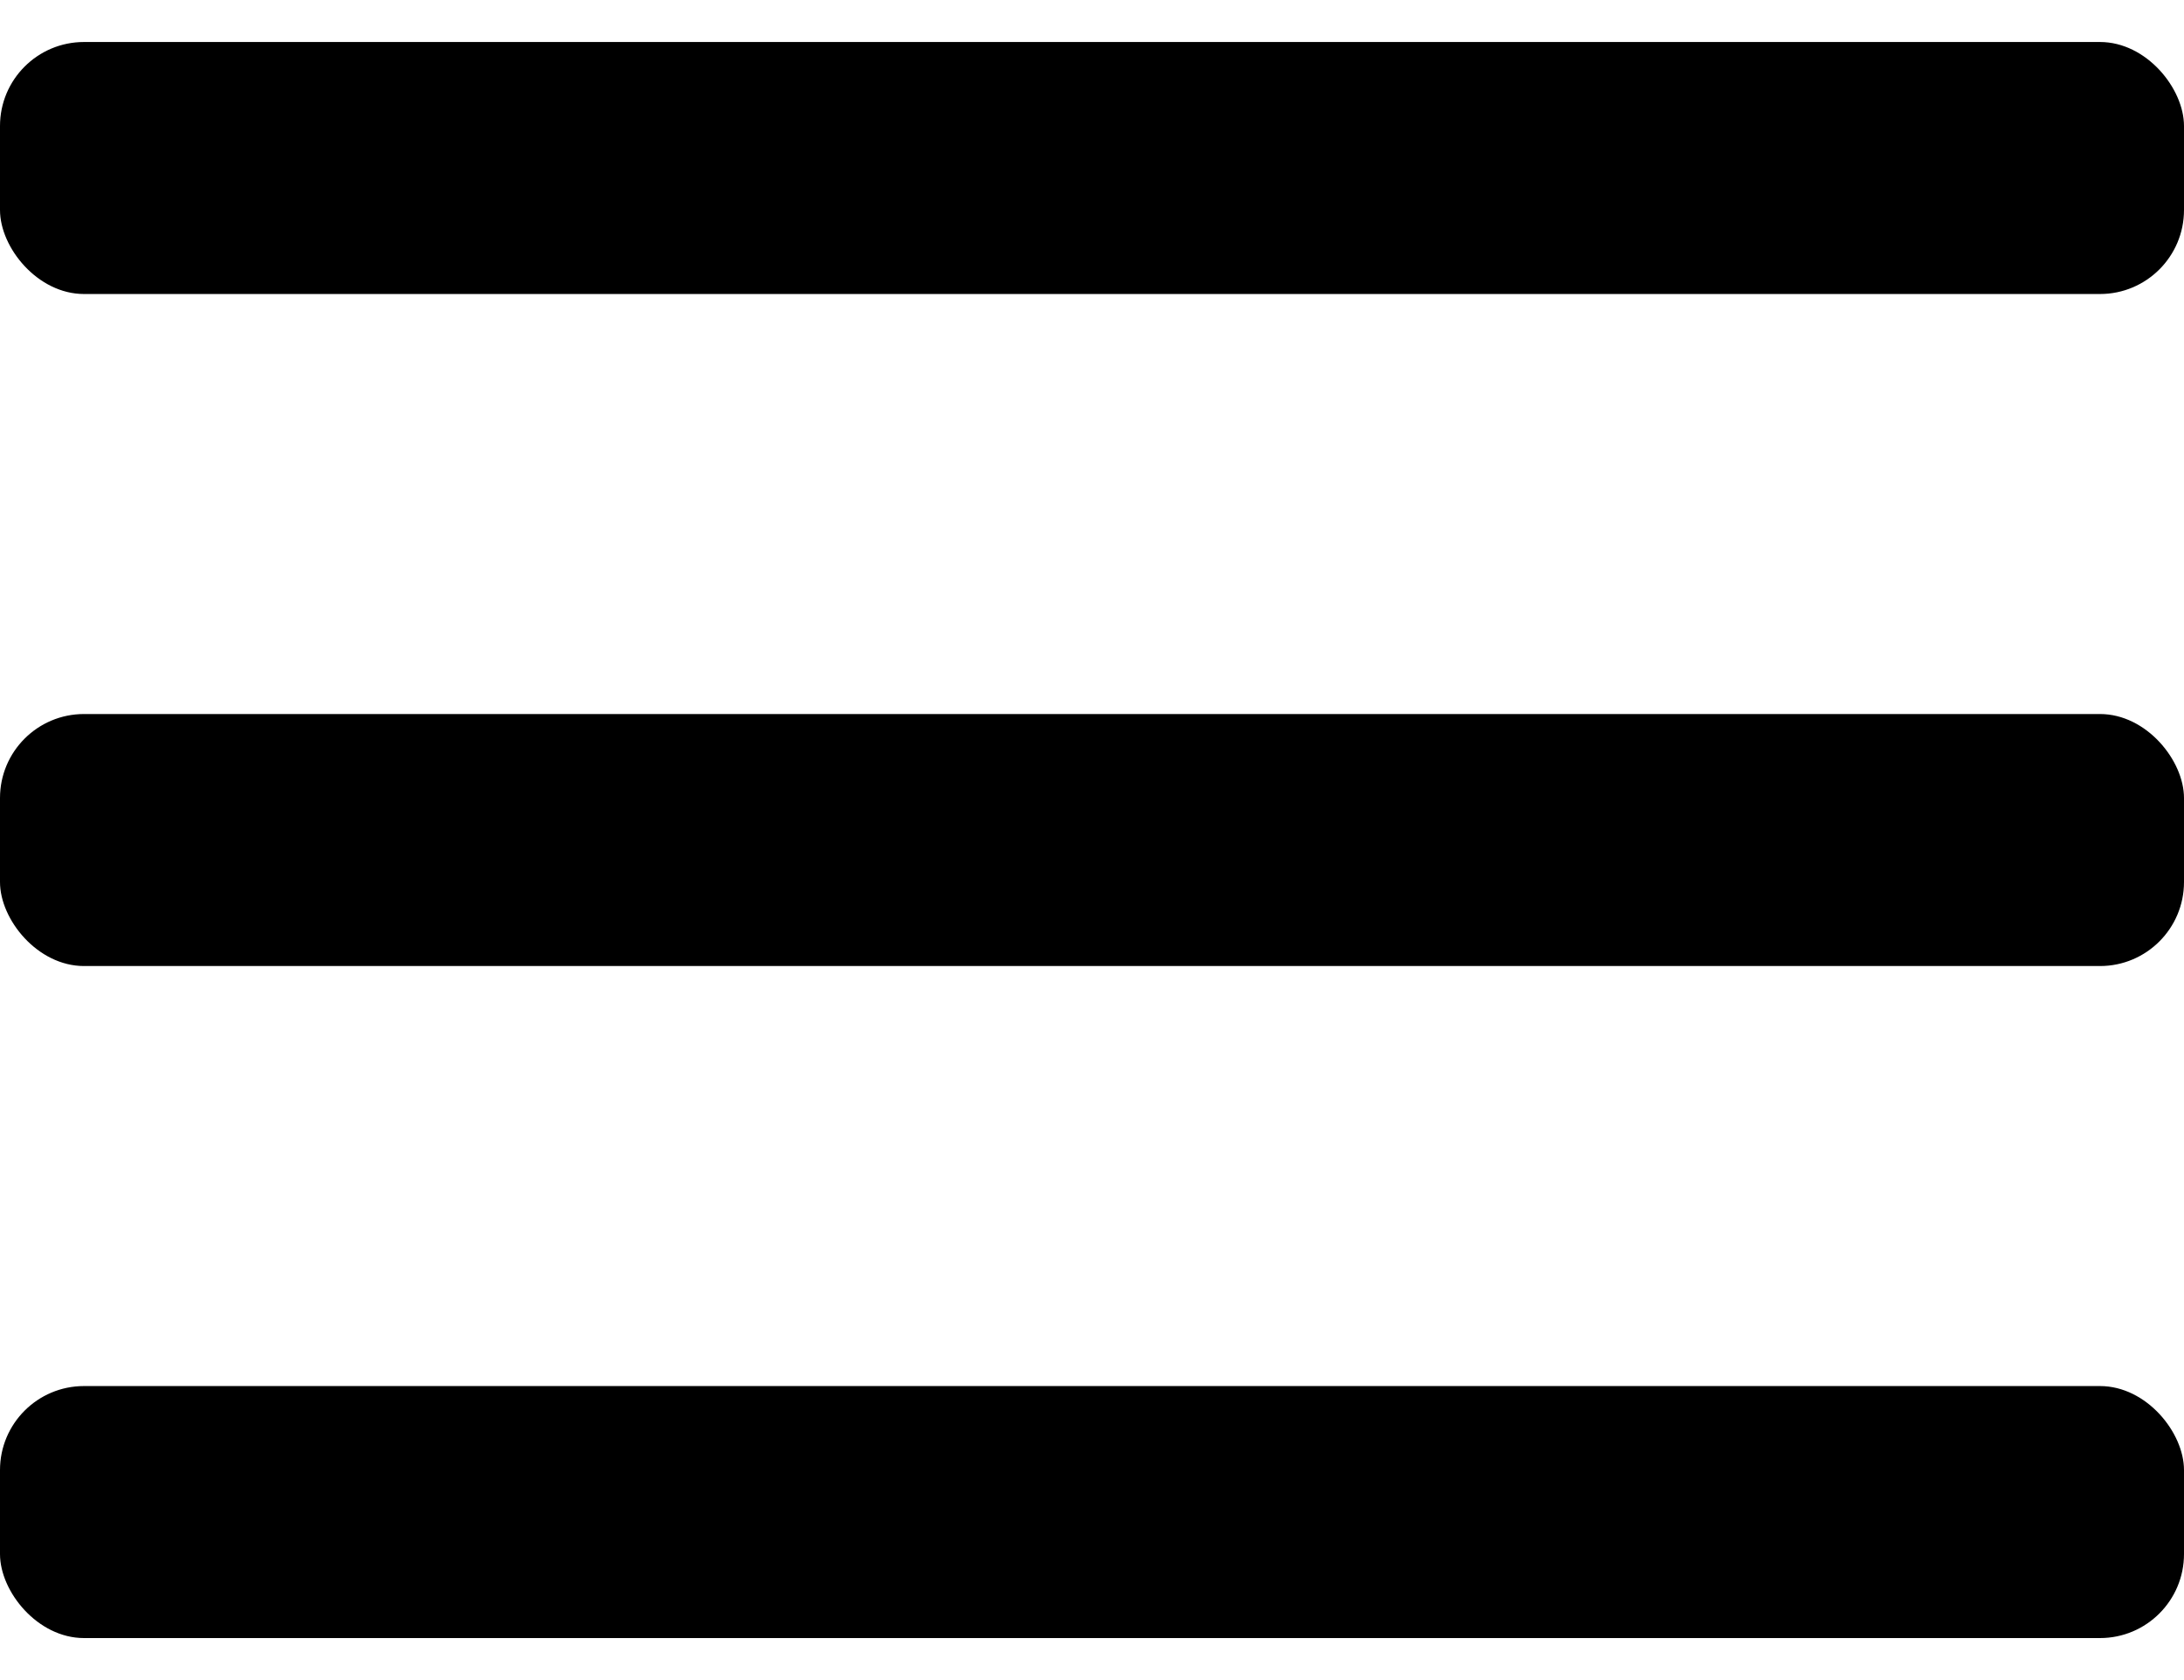 <svg width="26" height="20" viewBox="0 0 26 20" fill="#000000" xmlns="http://www.w3.org/2000/svg">
<rect y="0.5" width="26" height="3" rx="1" fill="#000000"/>
<rect y="8.5" width="26" height="3" rx="1" fill="#000000"/>
<rect y="16.5" width="26" height="3" rx="1" fill="#000000"/>
</svg>
